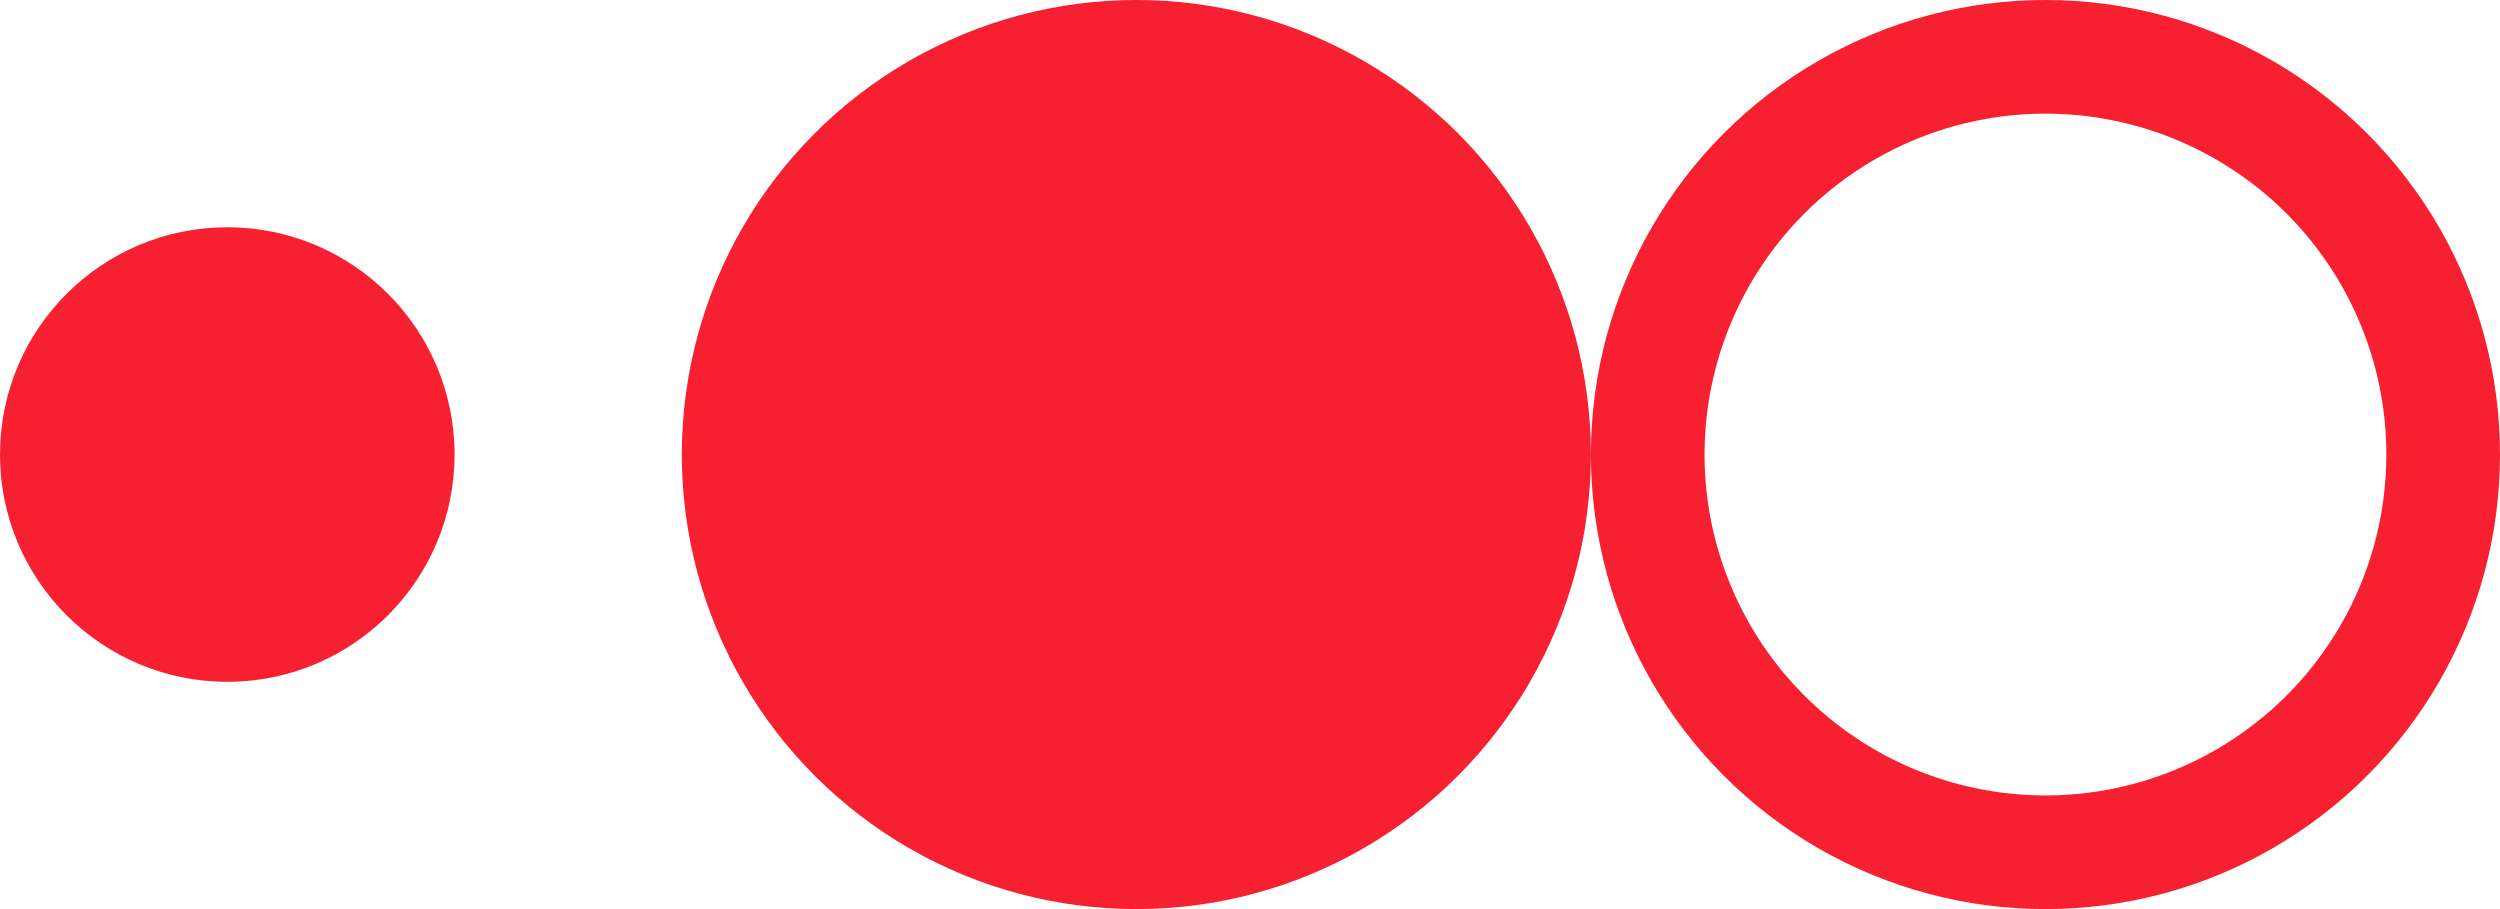 <?xml version="1.0" encoding="UTF-8"?>
<svg width="352px" height="128px" viewBox="0 0 352 128" version="1.1" xmlns="http://www.w3.org/2000/svg" xmlns:xlink="http://www.w3.org/1999/xlink">
    <title>Logo</title>
    <g id="Logo" stroke="none" stroke-width="1" fill="none" fill-rule="evenodd">
        <circle id="Circle-1" fill="#F72030" cx="32" cy="64" r="32"></circle>
        <circle id="Circle-2" fill="#F72030" cx="160" cy="64" r="64"></circle>
        <circle id="Circle-3" stroke="#F72030" stroke-width="16" cx="288" cy="64" r="56"></circle>
    </g>
</svg>